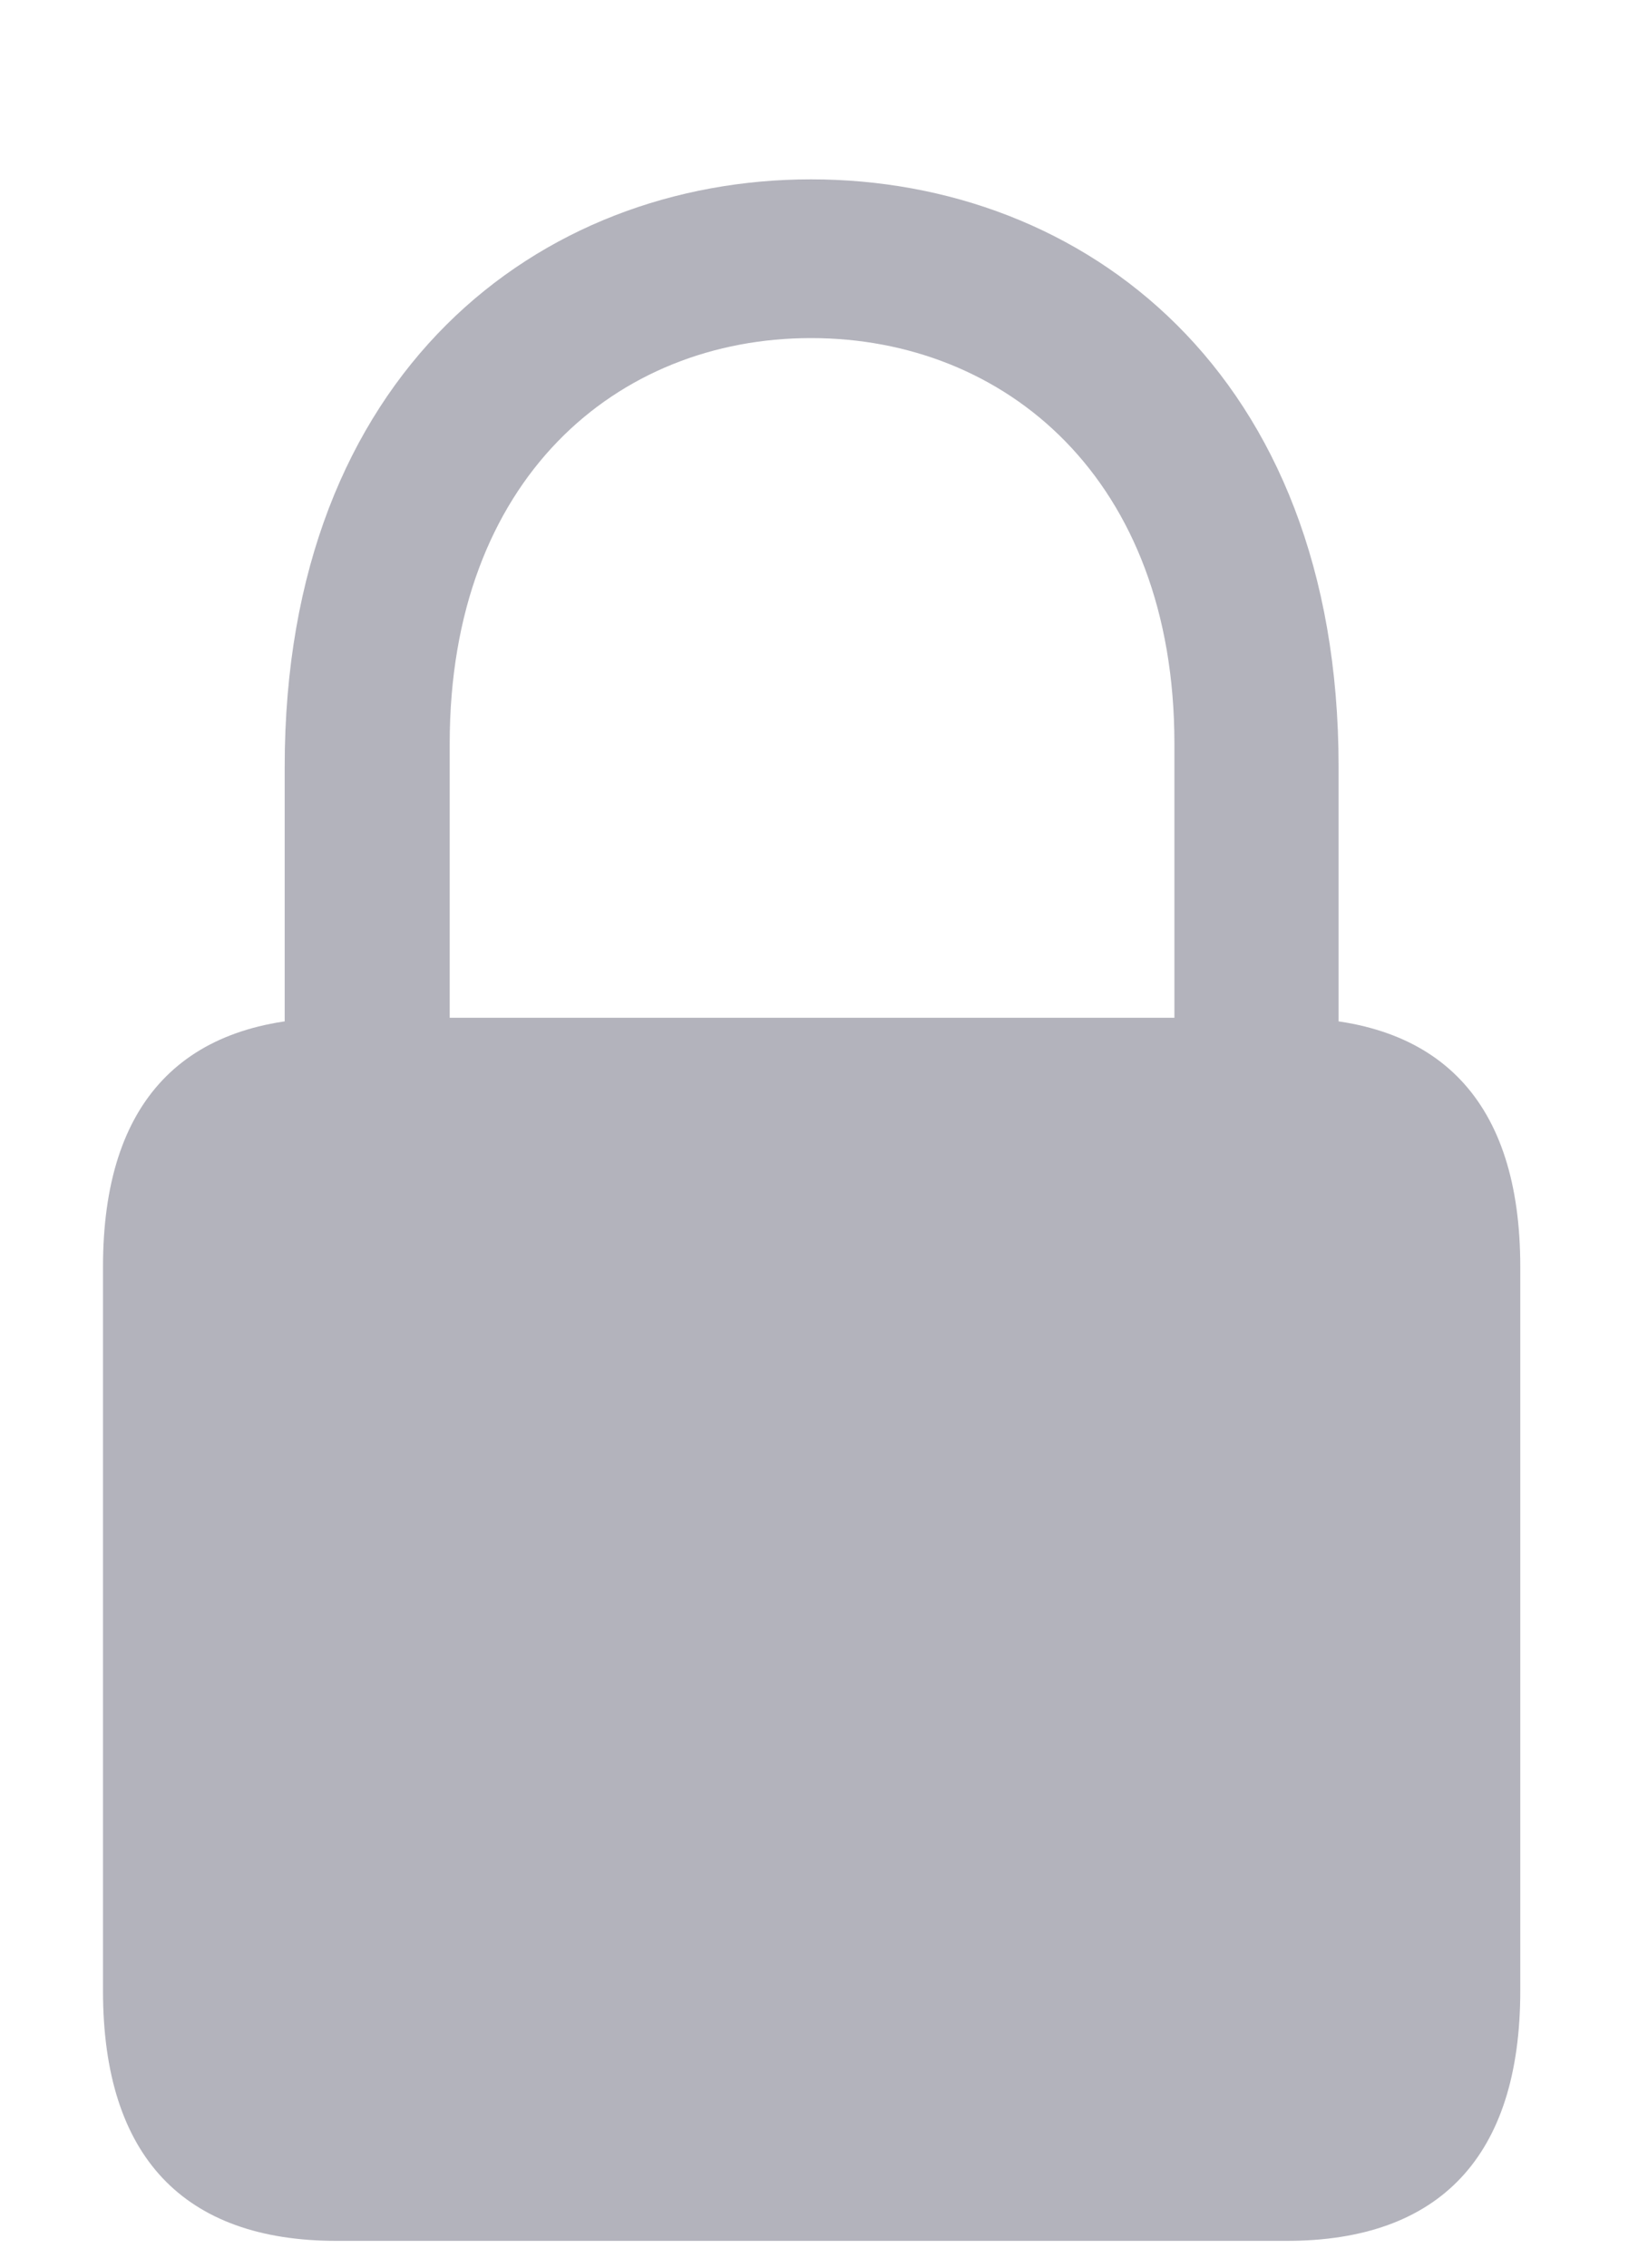 <svg width="8" height="11" viewBox="0 0 8 11" fill="none" xmlns="http://www.w3.org/2000/svg">
<path d="M1.634 10.87H6.246C6.987 10.87 7.38 10.462 7.38 9.657V6.145C7.38 5.34 6.987 4.937 6.246 4.937H1.634C0.893 4.937 0.5 5.34 0.5 6.145V9.657C0.5 10.462 0.893 10.87 1.634 10.87ZM1.382 5.33H2.183V3.607C2.183 2.323 2.995 1.64 3.937 1.64C4.88 1.64 5.701 2.323 5.701 3.607V5.33H6.498V3.719C6.498 1.803 5.258 0.87 3.937 0.87C2.622 0.87 1.382 1.803 1.382 3.719V5.33Z" fill="#B3B3BC"/>
</svg>
